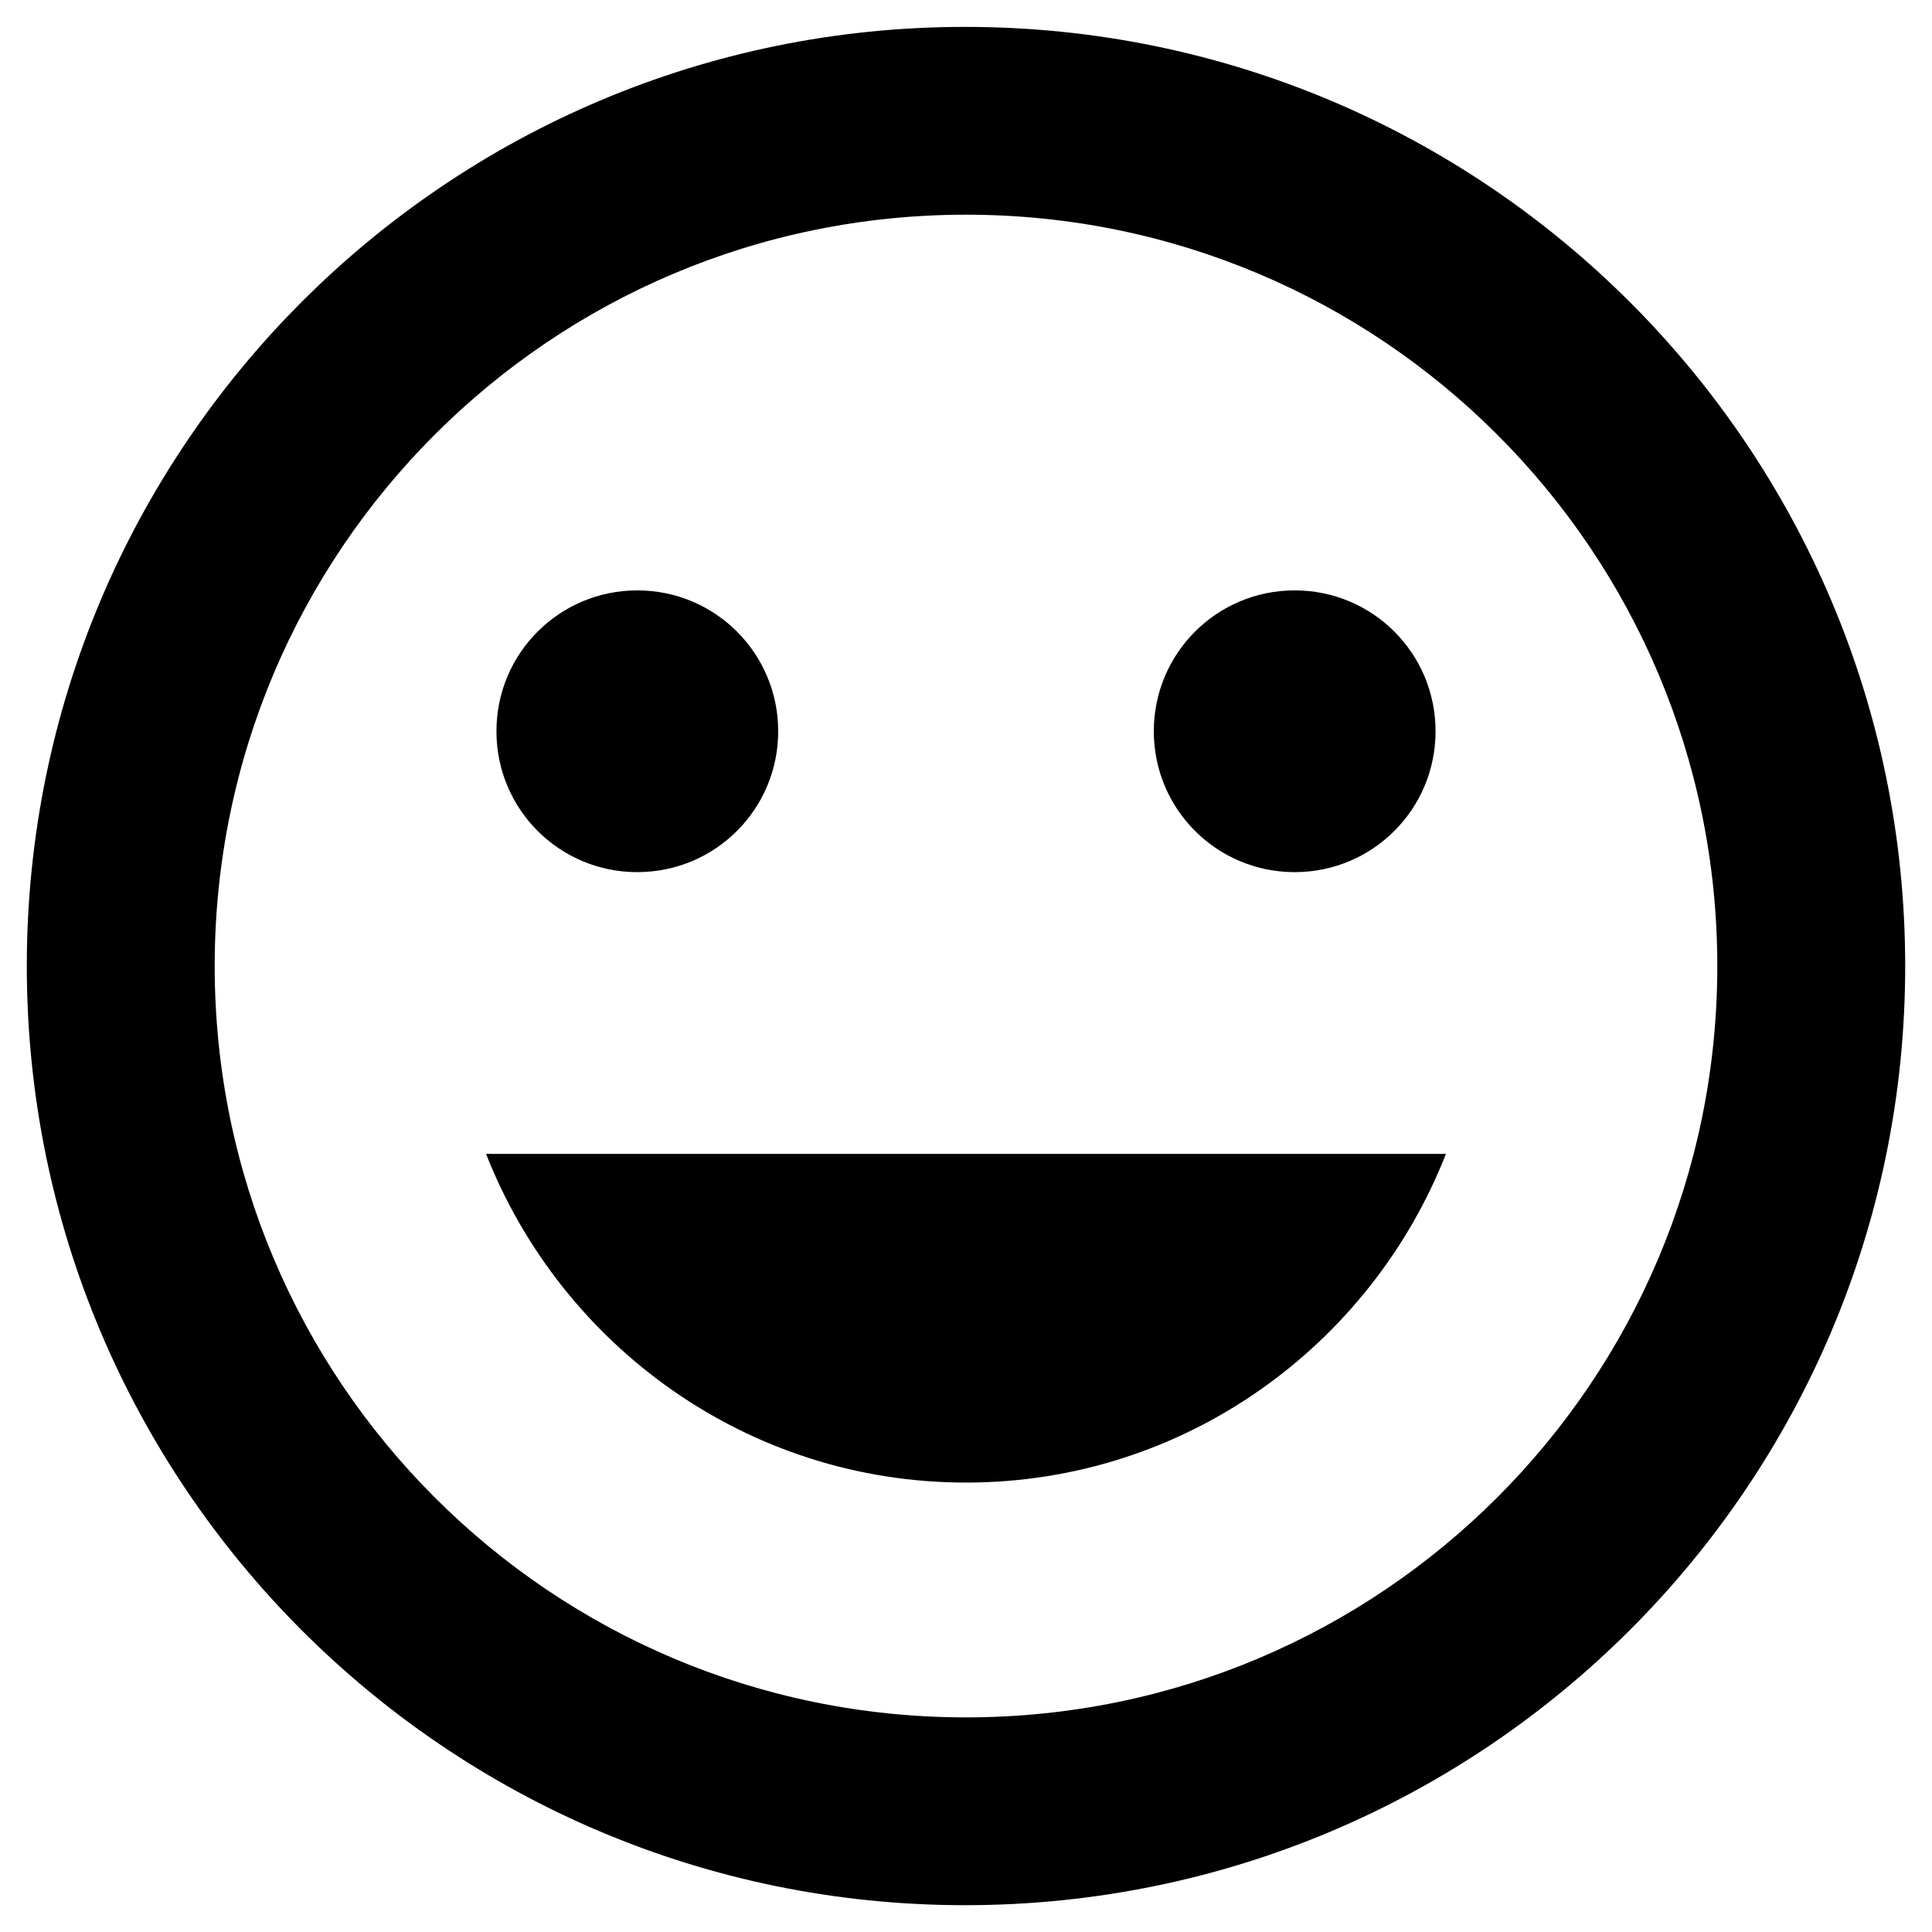 <svg width="24" height="24" viewBox="0 0 24 24" fill="none" xmlns="http://www.w3.org/2000/svg">
<g clip-path="url(#clip0_1301_90)">
<g clip-path="url(#clip1_1301_90)">
<path d="M11.988 0.334C5.548 0.334 0.333 5.561 0.333 12.001C0.333 18.441 5.548 23.667 11.988 23.667C18.44 23.667 23.667 18.441 23.667 12.001C23.667 5.561 18.44 0.334 11.988 0.334ZM12 21.334C6.843 21.334 2.667 17.157 2.667 12.001C2.667 6.844 6.843 2.667 12 2.667C17.157 2.667 21.333 6.844 21.333 12.001C21.333 17.157 17.157 21.334 12 21.334ZM16.083 10.834C17.052 10.834 17.833 10.052 17.833 9.084C17.833 8.116 17.052 7.334 16.083 7.334C15.115 7.334 14.333 8.116 14.333 9.084C14.333 10.052 15.115 10.834 16.083 10.834ZM7.917 10.834C8.885 10.834 9.667 10.052 9.667 9.084C9.667 8.116 8.885 7.334 7.917 7.334C6.948 7.334 6.167 8.116 6.167 9.084C6.167 10.052 6.948 10.834 7.917 10.834ZM12 18.417C14.718 18.417 17.028 16.714 17.962 14.334H6.038C6.972 16.714 9.282 18.417 12 18.417Z" fill="black"/>
</g>
</g>
<defs>
<clipPath id="clip0_1301_90">
<rect width="24" height="24" fill="white"/>
</clipPath>
<clipPath id="clip1_1301_90">
<rect width="28" height="28" fill="white" transform="translate(-2 -2)"/>
</clipPath>
</defs>
</svg>

